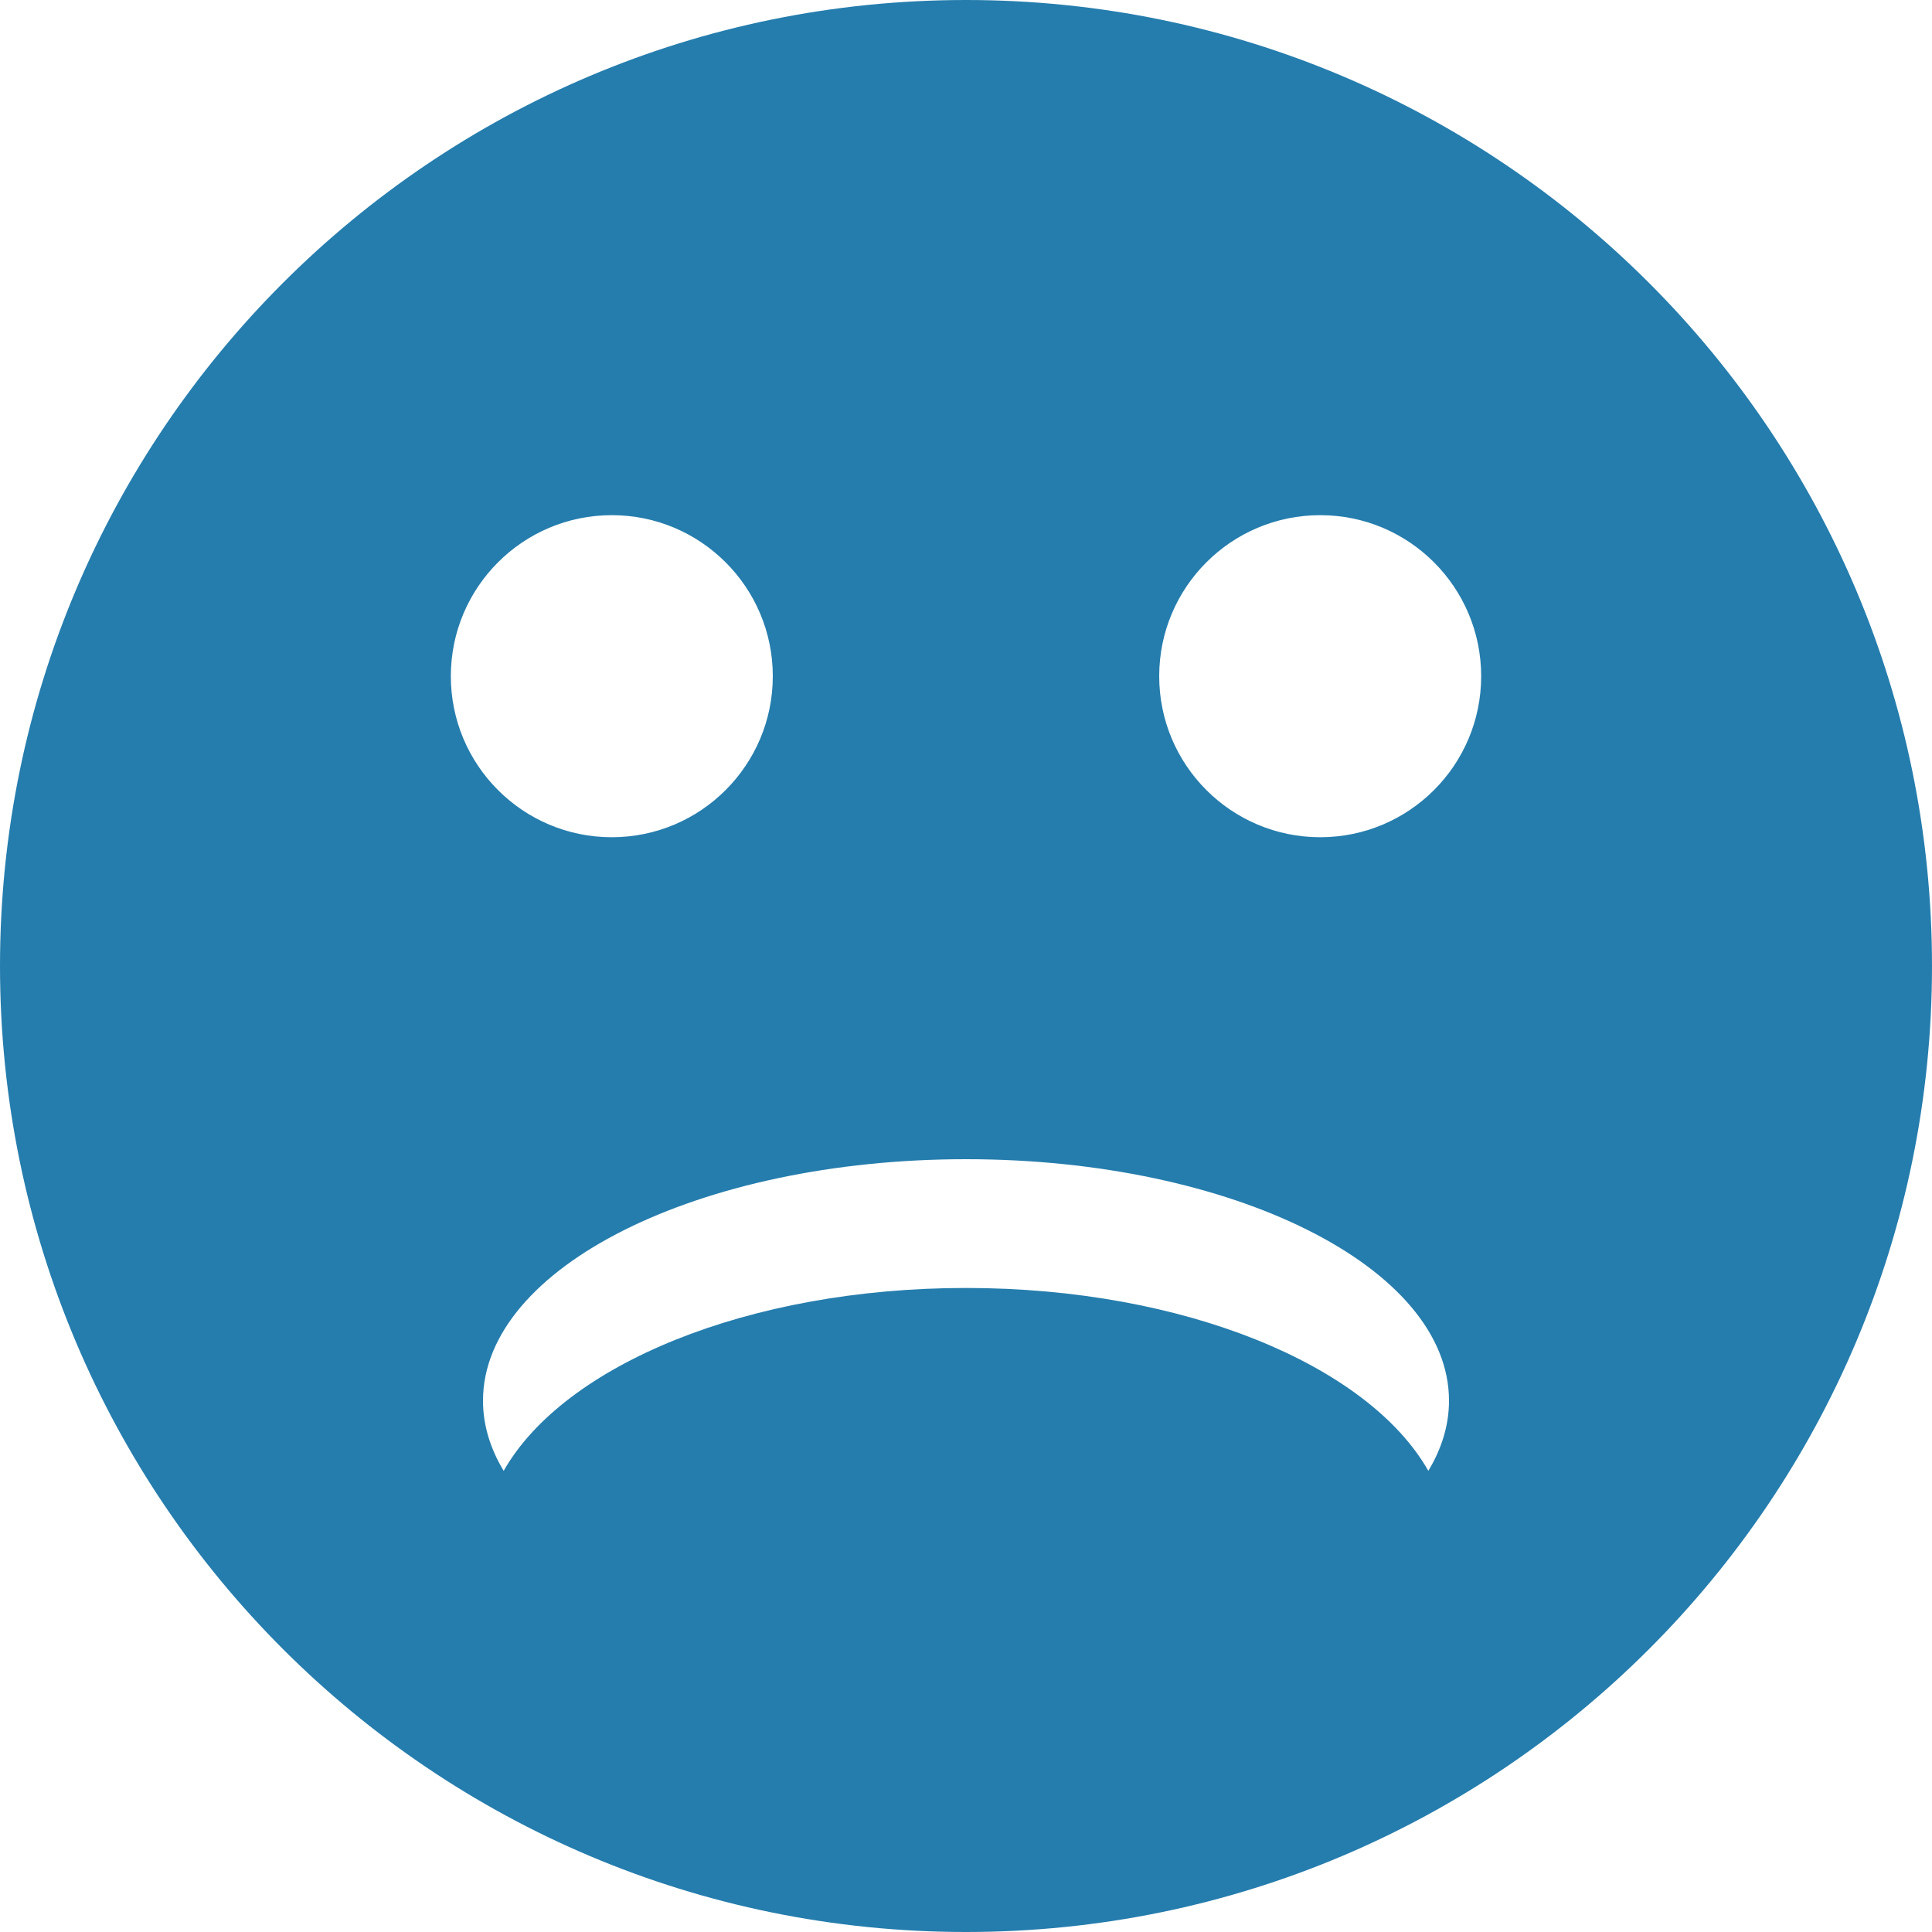 
<svg width="20px" height="20px" viewBox="0 0 20 20" version="1.1" xmlns="http://www.w3.org/2000/svg" xmlns:xlink="http://www.w3.org/1999/xlink">
    <g id="Additional-Artwork-Desktop" stroke="none" stroke-width="1" fill="none" fill-rule="evenodd">
        <g id="Flashcards-(Pro)---Desktop" transform="translate(-553, -688)" fill="#257DAD">
            <g id="Top-Nav" transform="translate(364, 675)">
                <g id="Right-Tab-Copy" transform="translate(163, 0)">
                    <path d="M36,13 C41.523,13 46,17.477 46,23 C46,28.523 41.523,33 36,33 C30.477,33 26,28.523 26,23 C26,17.477 30.477,13 36,13 Z M36,25 C33.239,25 31,26.119 31,27.5 C31,27.752 31.075,27.996 31.214,28.226 C31.836,27.131 33.743,26.333 36,26.333 C38.257,26.333 40.164,27.131 40.786,28.226 C40.925,27.996 41,27.752 41,27.5 C41,26.119 38.761,25 36,25 Z M39.667,18.333 C38.746,18.333 38,19.08 38,20 C38,20.92 38.746,21.667 39.667,21.667 C40.587,21.667 41.333,20.92 41.333,20 C41.333,19.08 40.587,18.333 39.667,18.333 Z M32.333,18.333 C31.413,18.333 30.667,19.08 30.667,20 C30.667,20.92 31.413,21.667 32.333,21.667 C33.254,21.667 34,20.92 34,20 C34,19.08 33.254,18.333 32.333,18.333 Z" id="Oval-2"></path>
                </g>
            </g>
        </g>
    </g>
</svg>
